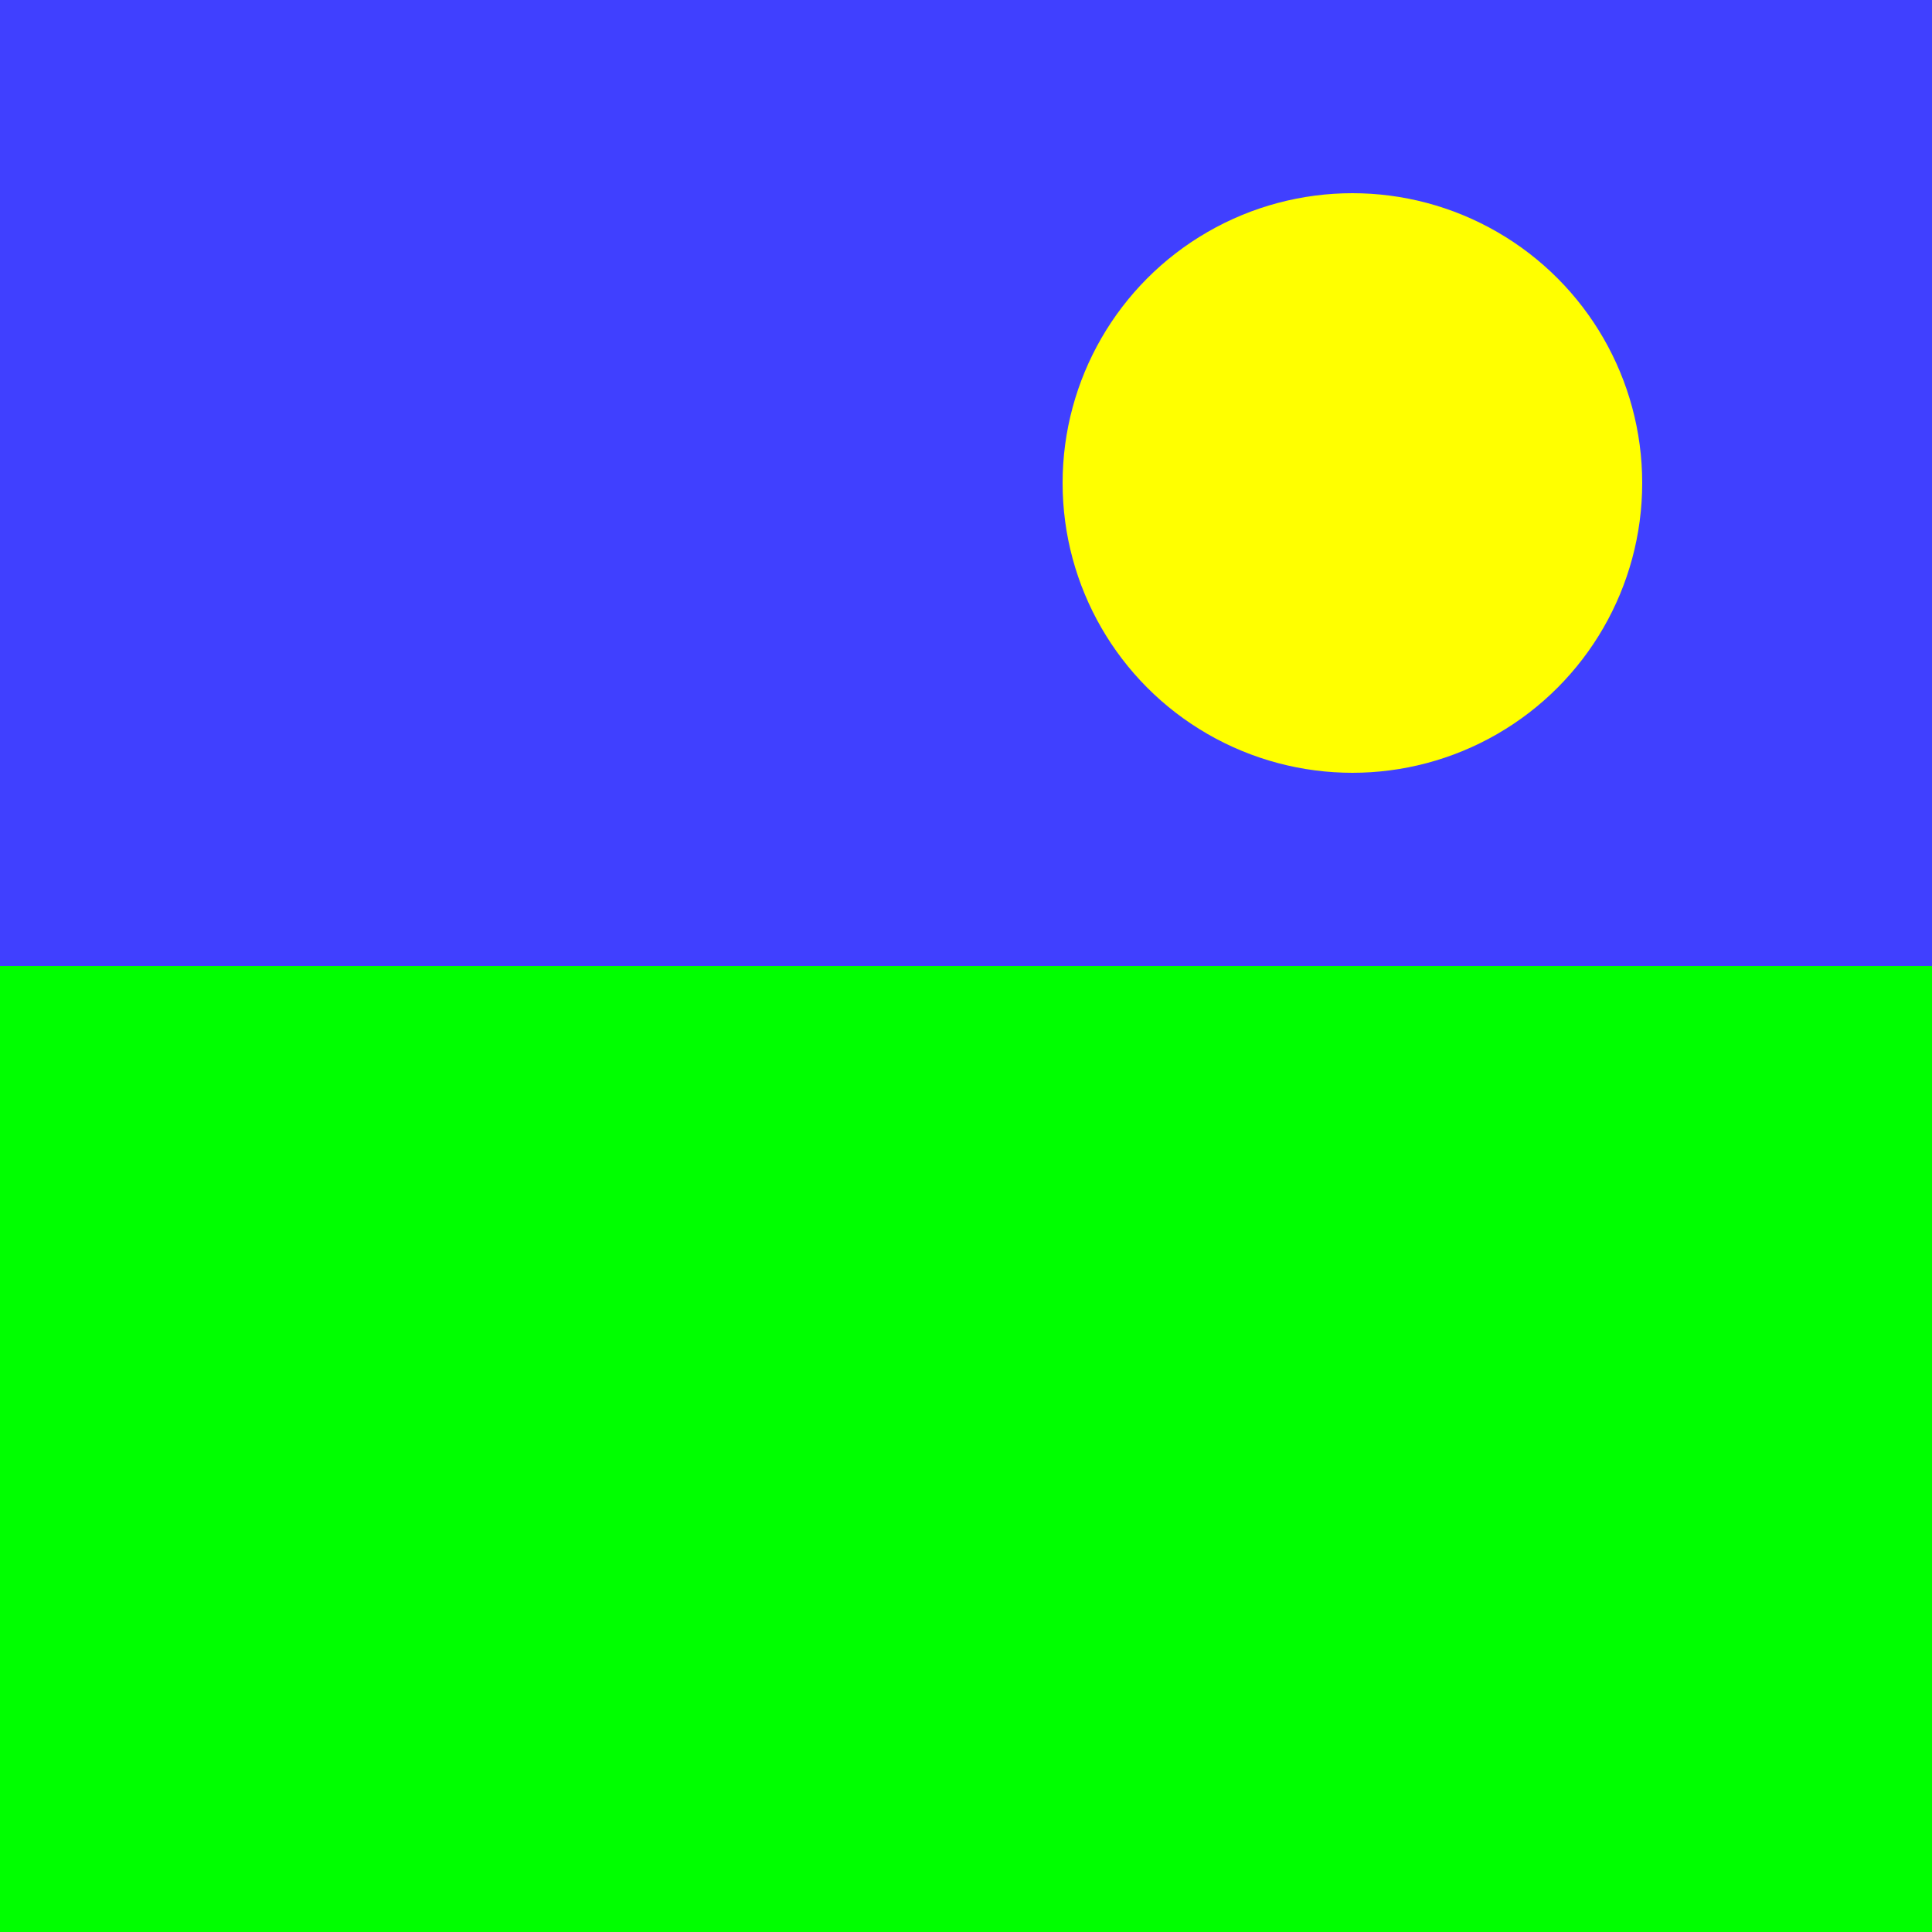 <?xml version="1.0" encoding="UTF-8" standalone="yes"?>
<!DOCTYPE svg PUBLIC "-//W3C//DTD SVG 1.1//EN"
  "http://www.w3.org/Graphics/SVG/1.1/DTD/svg11.dtd">

<svg version="1.1"
     xmlns="http://www.w3.org/2000/svg"
     xmlns:xlink="http://www.w3.org/1999/xlink"
     width="1.5cm" height="1.5cm"
     viewBox="0 0 100 100">

<rect x="0" y="0" width="100" height="100" fill="#333333" stroke="none"/>

<rect x="0" y="0" width="100" height="50" stroke="none" fill="#4040ff" stroke-width="2" />
<rect x="0" y="50" width="100" height="50" stroke="none" fill="#00ff00" stroke-width="2" />
<circle cx="70" cy="25" r="15" stroke="none" fill="yellow" stroke-width="2" />
</svg>

